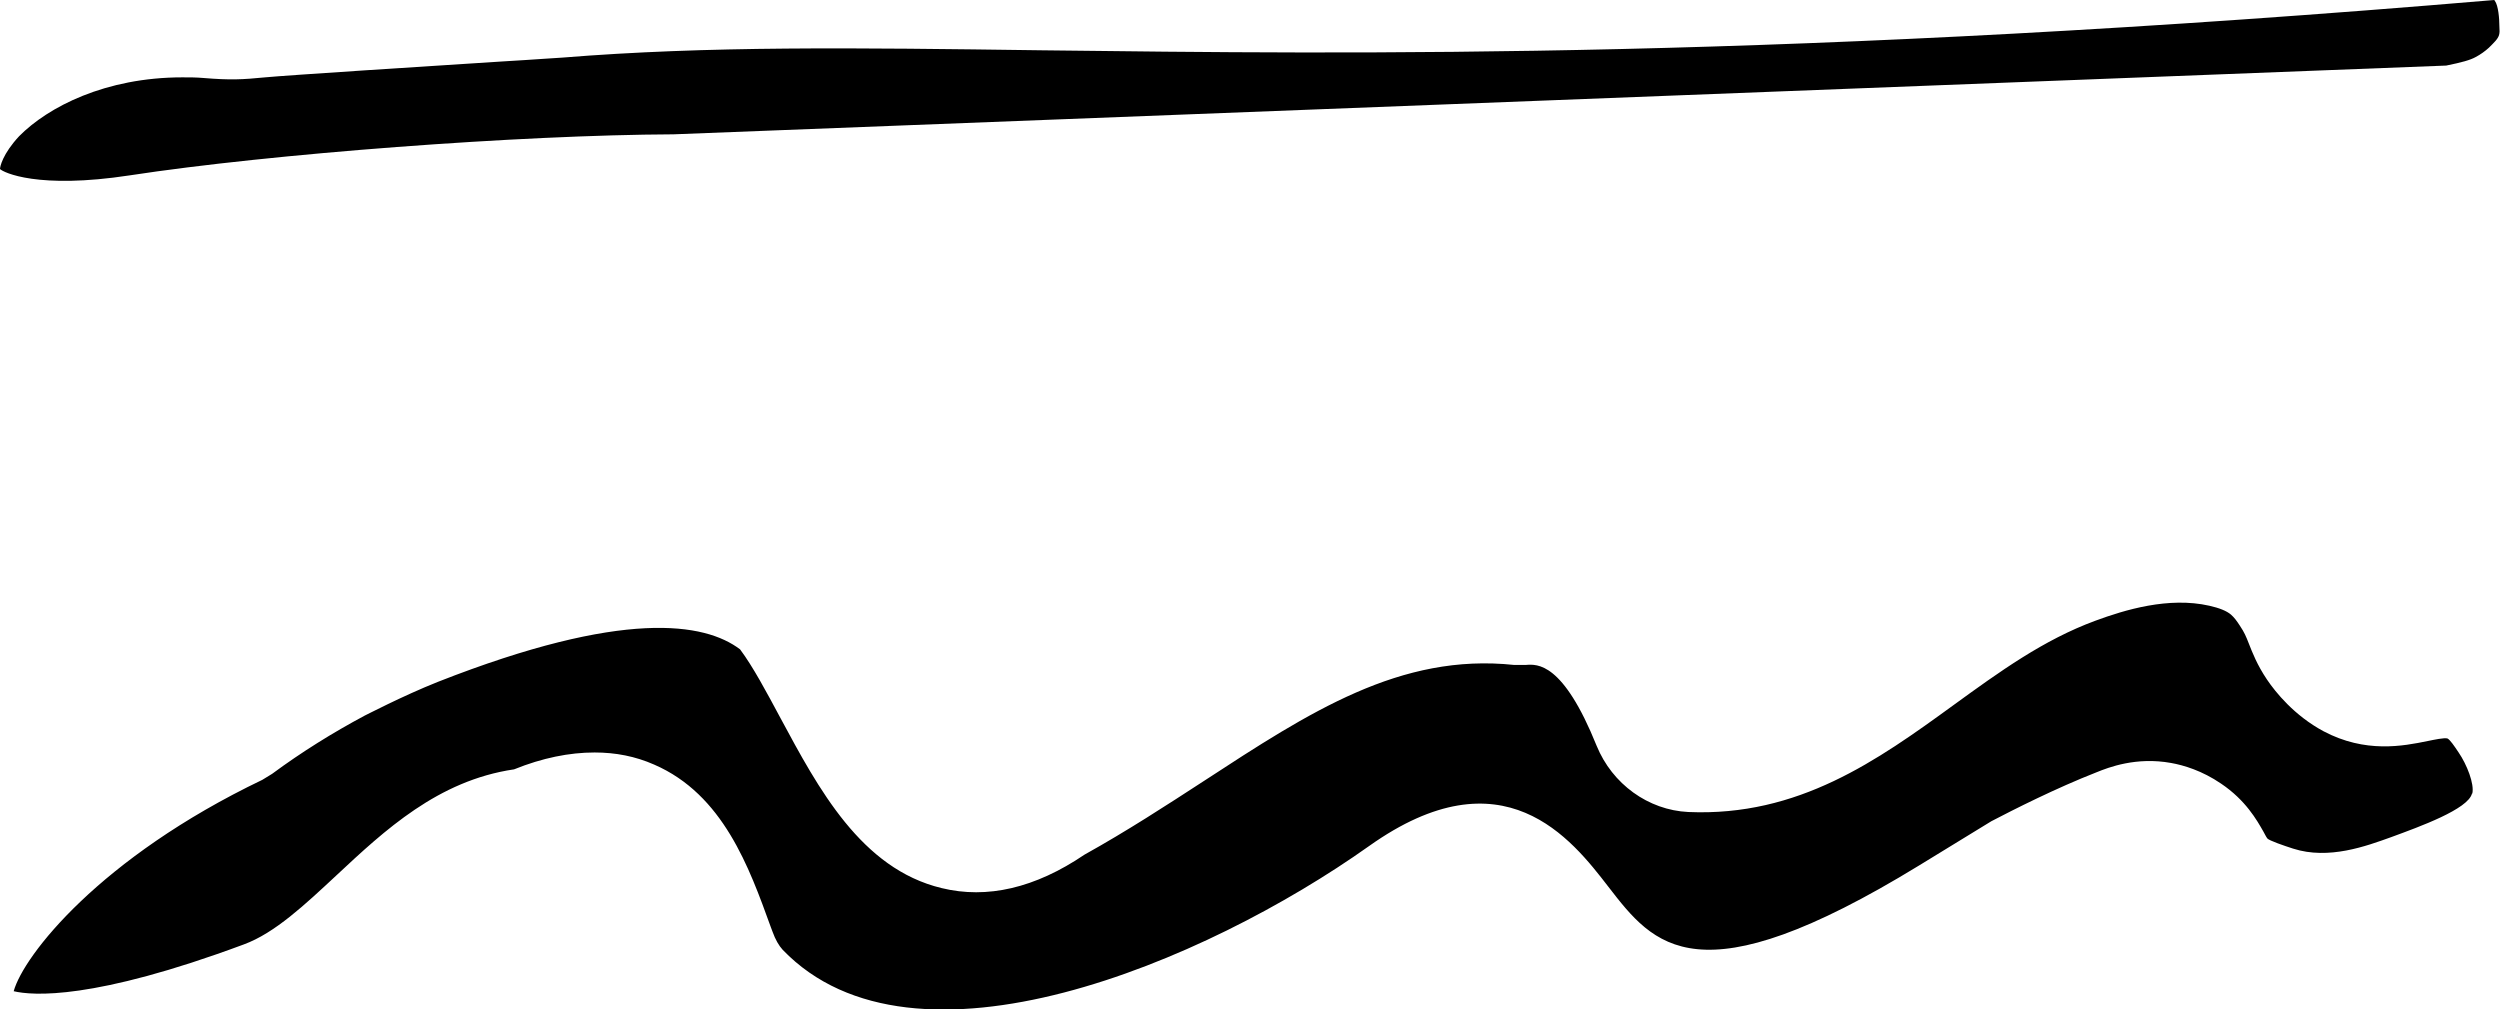 <?xml version="1.0" encoding="UTF-8"?>
<svg id="Layer_2" data-name="Layer 2" xmlns="http://www.w3.org/2000/svg" viewBox="0 0 78.54 31.7">
  <defs>
    <style>
      .cls-1 {
        fill-rule: evenodd;
      }
    </style>
  </defs>
  <g id="Layer_2-2" data-name="Layer 2">
    <g>
      <path class="cls-1" d="M77.67,24.93c.07-.3-.17-.91-.43-1.29-.14-.21-.27-.4-.35-.44-.1-.03-.42.04-.62.08-.78.16-1.96.39-3.28-.31-.91-.49-1.5-1.22-1.77-1.62-.31-.46-.46-.85-.57-1.13-.09-.23-.14-.35-.28-.56-.11-.17-.18-.26-.28-.35-.14-.12-.37-.21-.68-.28-1.28-.29-2.66.13-3.58.47-1.63.6-3.01,1.6-4.47,2.66-2.38,1.73-4.86,3.5-8.32,3.35-1.26-.06-2.39-.88-2.88-2.08-1.06-2.63-1.86-2.57-2.23-2.54h-.18s-.18,0-.18,0c-3.58-.38-6.43,1.48-9.74,3.64-1.2.78-2.43,1.58-3.76,2.32-1.55,1.05-3.06,1.4-4.49,1.05-2.53-.61-3.87-3.13-5.06-5.34-.44-.82-.86-1.61-1.27-2.16-1.11-.84-3.66-1.27-9.49,1.02-1.13.45-2.29,1.06-2.3,1.06-1.01.54-1.99,1.15-2.91,1.83l-.31.19C3.13,26.95.74,30.02.43,31.14c.59.14,2.5.29,7.23-1.47.98-.36,1.92-1.25,2.92-2.18,1.5-1.4,3.18-2.97,5.57-3.32.89-.36,1.74-.53,2.53-.53.66,0,1.28.12,1.87.38,2.17.94,2.99,3.24,3.66,5.09l.06.16c.09.25.2.44.32.57,4.12,4.28,13.28.39,18.42-3.26,4.22-3,6.37-.21,7.52,1.28,1.43,1.85,2.78,3.6,9.76-.67l2.27-1.39c.69-.36,2.03-1.04,3.31-1.54.37-.15,1.24-.49,2.34-.29.39.07.97.24,1.57.65.77.52,1.12,1.14,1.33,1.51.04.07.07.14.12.21.06.07.53.23.81.32,1.12.36,2.3-.08,3.08-.36.9-.33,2.42-.88,2.54-1.37Z"/>
      <path class="cls-1" d="M4.07,5.51c4.45-.68,12.27-1.27,17.09-1.29l55.69-2.16c.49-.1.75-.17.93-.27.15-.08.29-.18.41-.29.17-.17.28-.27.32-.4.02-.07.02-.14.01-.29,0-.21-.03-.63-.14-.78l-.02-.03c-22.19,1.88-35.73,1.7-45.64,1.58-5.87-.08-10.49-.14-15.06.23-.09,0-.83.06-1.87.12-2.22.14-6.85.44-7.46.5-.72.07-1.09.09-1.94.02-.22-.02-.44-.02-.66-.02-2.42,0-4.22.93-5.13,1.85C.08,4.84,0,5.24,0,5.31c.11.11,1.19.64,4.07.2Z"/>
    </g>
  </g>
</svg>